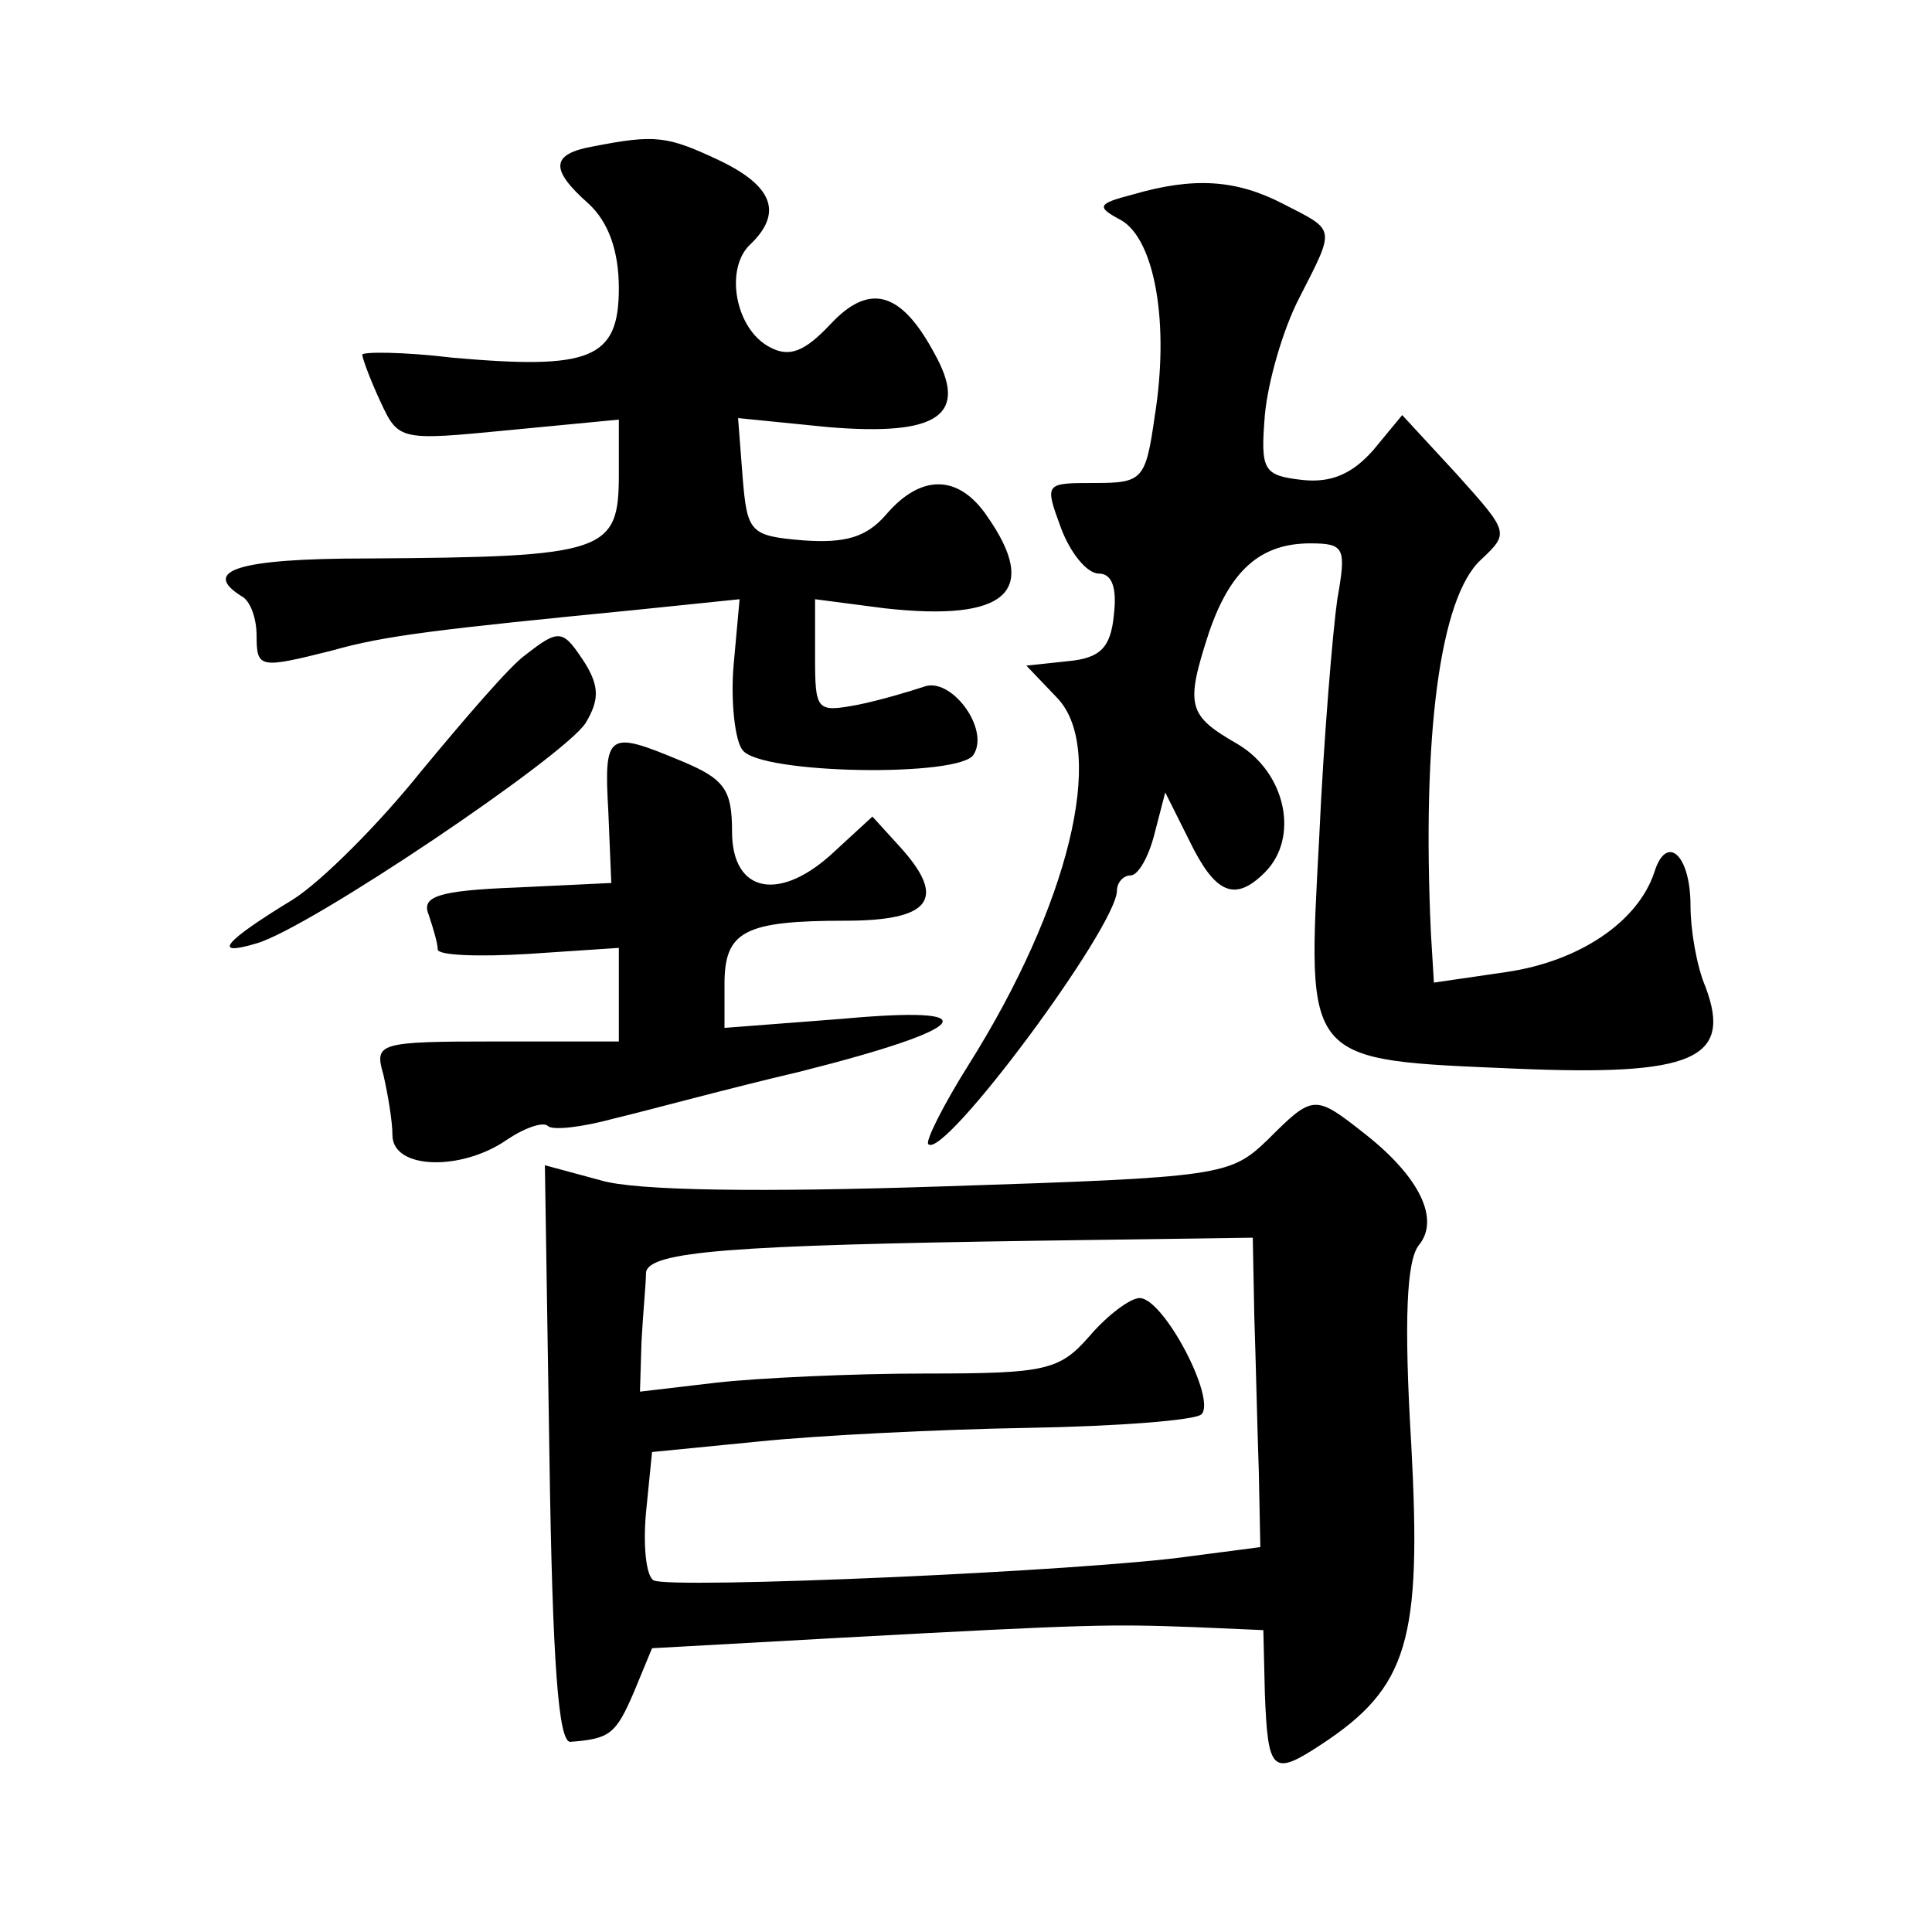 <?xml version="1.0" standalone="no"?>
<!DOCTYPE svg PUBLIC "-//W3C//DTD SVG 20010904//EN"
 "http://www.w3.org/TR/2001/REC-SVG-20010904/DTD/svg10.dtd">
<svg version="1.0" xmlns="http://www.w3.org/2000/svg"
 width="128pt" height="128pt" viewBox="0 0 128 128"
 preserveAspectRatio="xMidYMid meet">
<g transform="translate(0,128) scale(0.1,-0.1)"
fill="#0" stroke="none">
<path d="M393 1183 c-28 -5 -29 -15 -3 -38 13 -12 20 -31 20 -56 0 -47 -19 -54
-110 -46 -33 4 -60 4 -60 2 0 -2 5 -16 12 -31 12 -26 13 -26 85 -19 l73 7 0 -36
c0 -52 -8 -55 -167 -56 -85 0 -110 -8 -83 -25 6 -3 10 -15 10 -26 0 -22 2 -22 50
-10 35 10 70 14 202 27 l68 7 -4 -44 c-2 -24 1 -50 6 -56 12 -16 144 -18 153 -3
11 17 -15 52 -33 45 -9 -3 -29 -9 -44 -12 -27 -5 -28 -4 -28 32 l0 38 46 -6 c81
-9 103 11 68 61 -19 28 -44 28 -67 1 -13 -15 -27 -19 -55 -17 -35 3 -37 5 -40 42
l-3 39 60 -6 c73 -6 93 8 70 49 -22 41 -43 47 -69 19 -17 -18 -27 -22 -40 -15 -23
12 -30 52 -13 68 22 21 15 39 -21 56 -34 16 -42 17 -83 9z M750 1151 c-23 -6 -24
-8 -7 -17 22 -13 32 -68 22 -130 -6 -42 -8 -44 -40 -44 -33 0 -33 0 -22 -30 6 -16
17 -30 25 -30 9 0 12 -10 10 -27 -2 -22 -9 -29 -30 -31 l-28 -3 21 -22 c32 -35
7 -137 -59 -242 -17 -27 -29 -51 -27 -53 10 -11 125 144 125 168 0 5 4 10 9 10
5 0 12 12 16 28 l7 27 16 -32 c17 -35 30 -41 50 -21 23 23 14 66 -18 85 -33 19
-35 25 -19 74 14 41 34 59 67 59 23 0 24 -3 18 -37 -3 -21 -9 -92 -12 -158 -8 -150
-11 -147 130 -153 117 -5 144 6 126 54 -6 14 -10 38 -10 54 0 34 -16 48 -24 22
-11 -33 -50 -59 -98 -66 l-48 -7 -2 33 c-6 131 6 222 33 247 19 18 19 18 -16 57
l-36 39 -19 -23 c-14 -16 -28 -22 -47 -20 -26 3 -28 6 -25 43 2 22 12 57 23 78
24 47 24 44 -11 62 -31 16 -59 18 -100 6z M348 846 c-10 -7 -40 -42 -69 -77 -28
-35 -66 -73 -85 -85 -46 -28 -54 -38 -24 -29 35 10 204 124 218 146 9 15 9 24 0
39 -15 23 -17 24 -40 6z M403 743 l2 -48 -63 -3 c-52 -2 -63 -6 -58 -18 3 -9 6
-19 6 -23 0 -4 27 -5 60 -3 l60 4 0 -31 0 -31 -81 0 c-79 0 -81 -1 -75 -22 3 -13
6 -31 6 -40 0 -23 46 -24 76 -3 12 8 24 12 27 9 3 -3 22 -1 44 5 21 5 76 20 123
31 115 29 126 44 28 35 l-78 -6 0 29 c0 35 13 42 80 42 56 0 67 14 38 47 l-20 22
-25 -23 c-36 -34 -68 -28 -68 13 0 28 -5 35 -34 47 -48 20 -51 19 -48 -33z M840
525 c-25 -24 -30 -25 -215 -31 -120 -4 -204 -3 -227 4 l-37 10 3 -192 c2 -138 6
-191 14 -190 26 2 30 5 42 33 l12 29 126 7 c165 9 178 9 233 7 l46 -2 1 -42 c2
-52 5 -55 37 -34 58 38 67 69 60 199 -5 83 -3 122 5 132 14 17 1 45 -36 74 -33
26 -34 26 -64 -4z m-9 -117 c1 -29 2 -75 3 -103 l1 -50 -46 -6 c-69 -10 -346 -22
-356 -16 -5 3 -7 23 -5 45 l4 40 71 7 c39 4 119 8 178 9 59 1 111 5 115 9 10 10
-25 77 -41 77 -6 0 -21 -11 -33 -25 -20 -23 -29 -25 -109 -25 -49 0 -111 -3 -138
-6 l-51 -6 1 33 c1 19 3 39 3 46 2 14 57 18 260 21 l142 2 1 -52z"/>
</g>
</svg>
